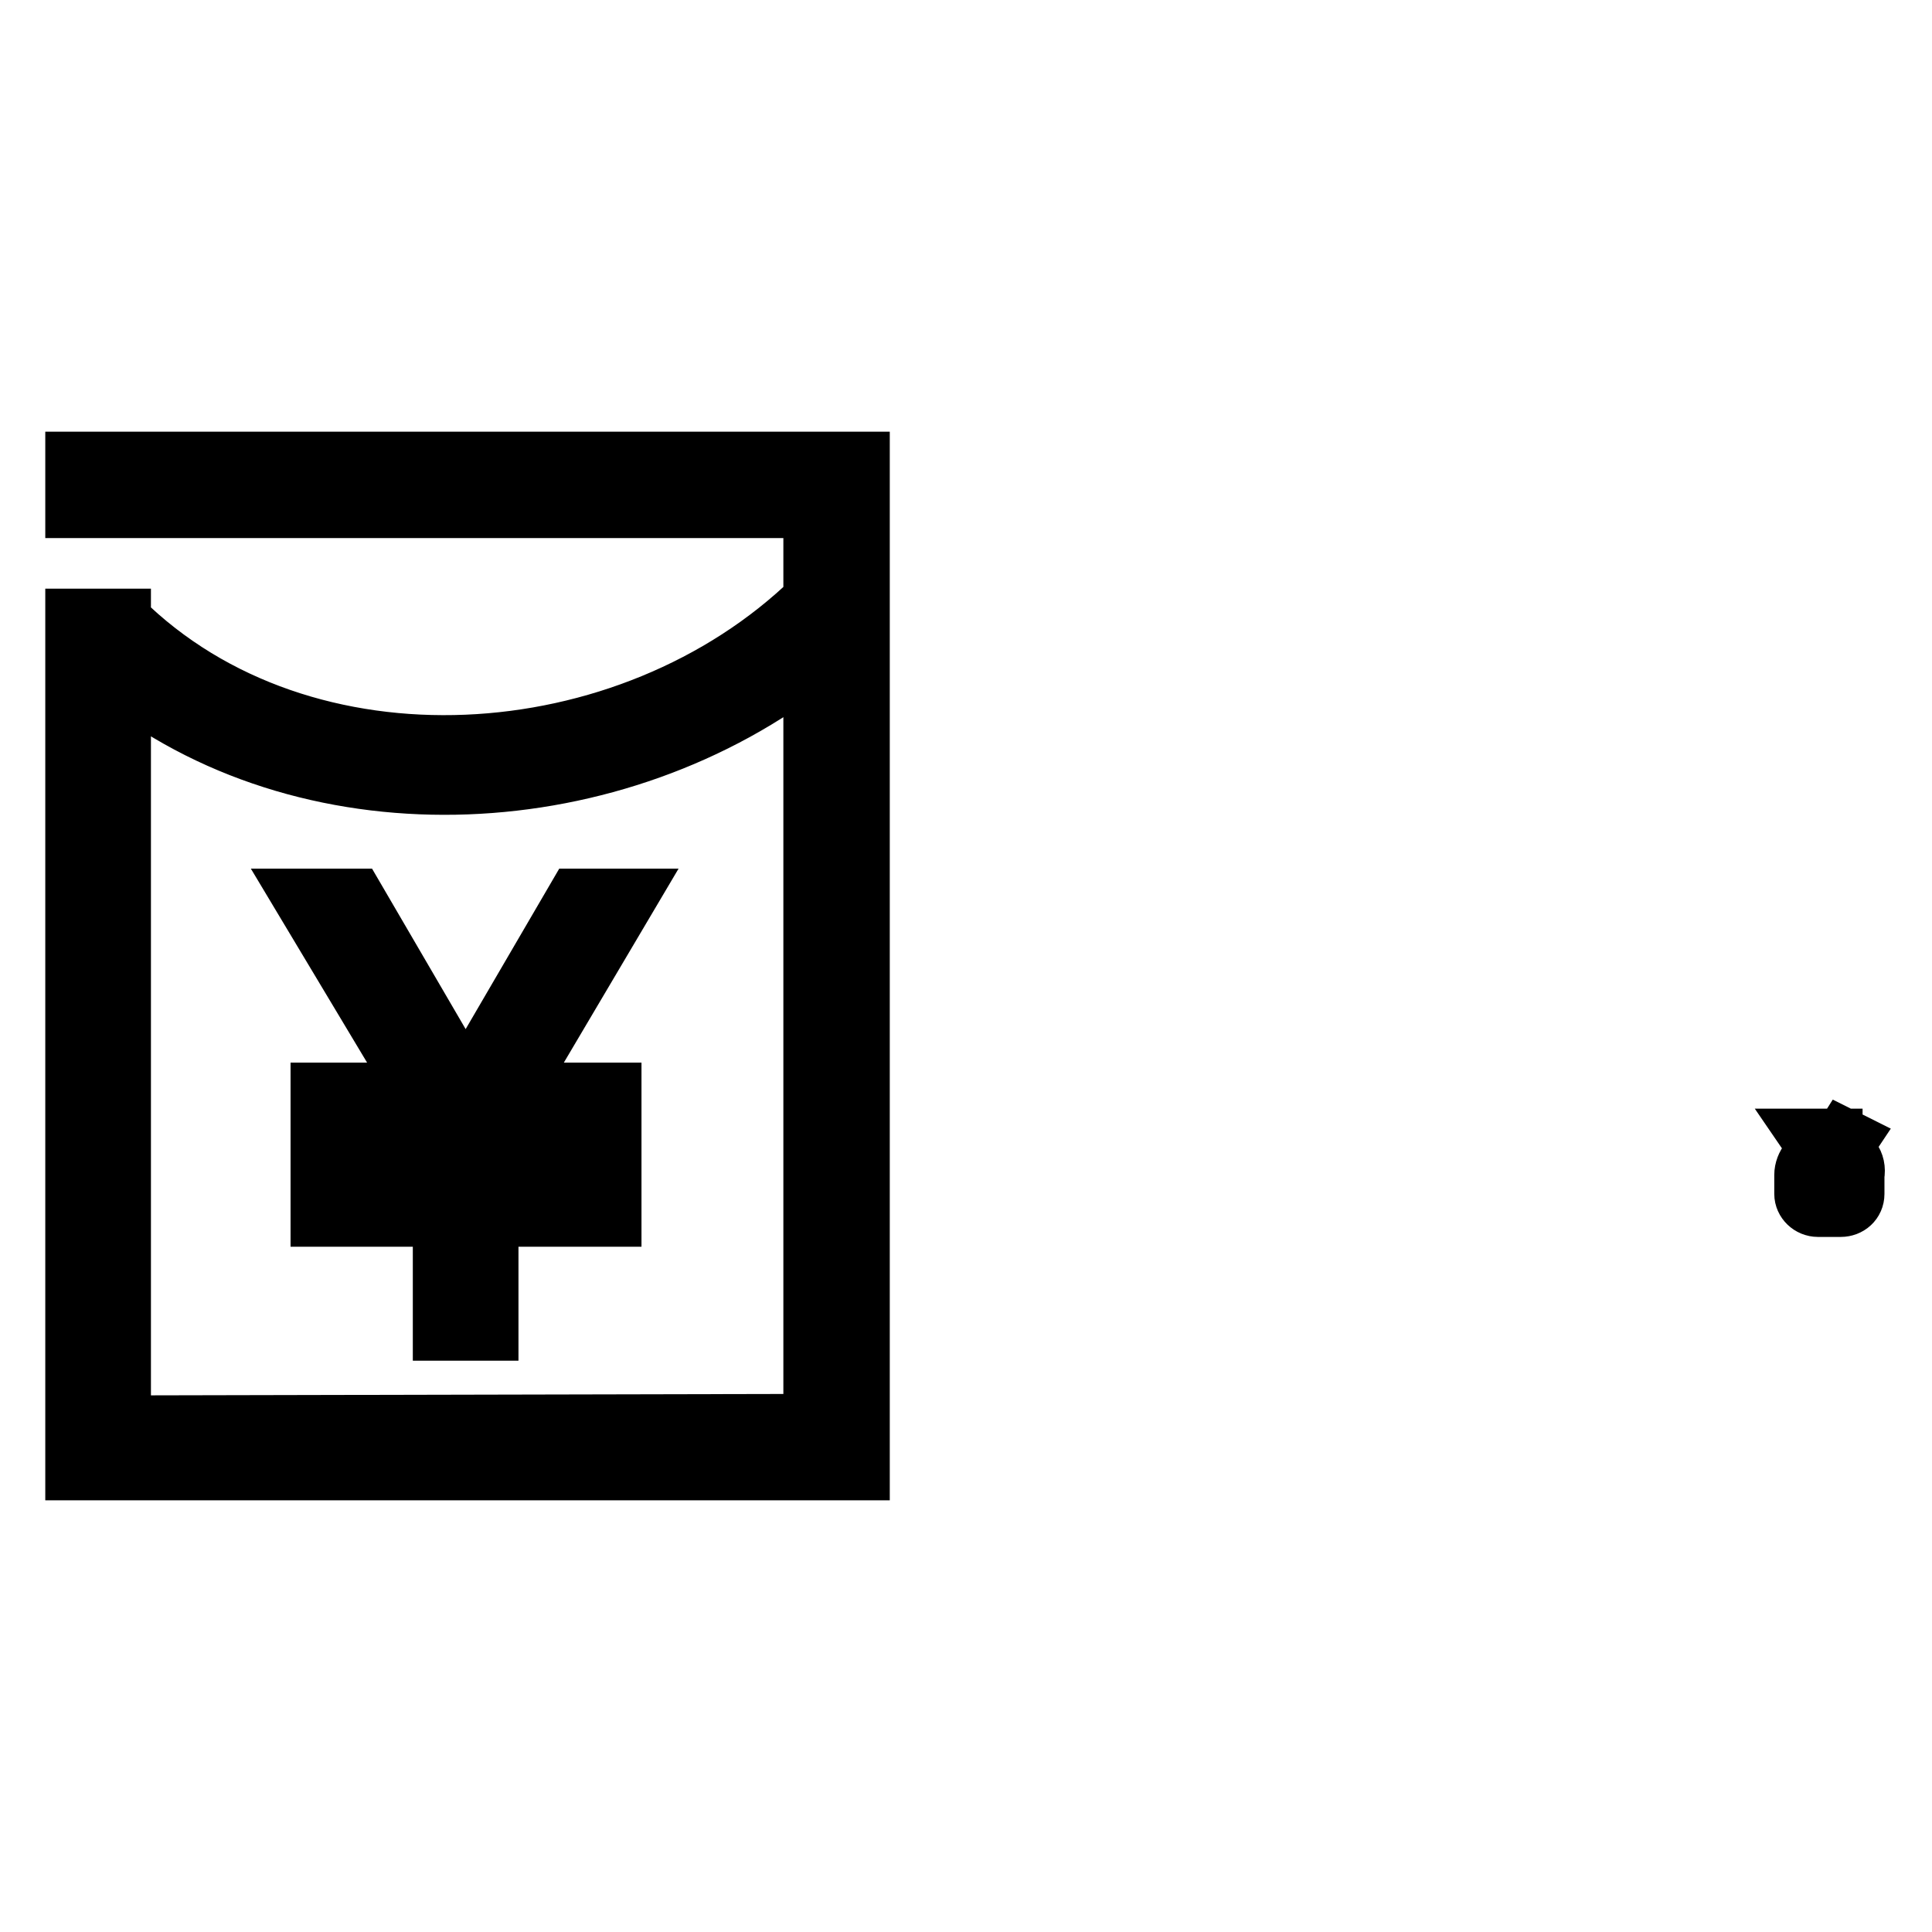 <?xml version="1.0" encoding="utf-8"?>
<!-- Svg Vector Icons : http://www.onlinewebfonts.com/icon -->
<!DOCTYPE svg PUBLIC "-//W3C//DTD SVG 1.1//EN" "http://www.w3.org/Graphics/SVG/1.1/DTD/svg11.dtd">
<svg version="1.1" xmlns="http://www.w3.org/2000/svg" xmlns:xlink="http://www.w3.org/1999/xlink" x="0px" y="0px" viewBox="0 0 256 256" enable-background="new 0 0 256 256" xml:space="preserve">
<g><g><path stroke-width="8" fill-opacity="0" stroke="#000000"  d="M10,61.2v6.1h97.8v12.2c-24.4,23.7-67.6,26.6-91.8,2.7V82h-0.3l0,0c0,0,0,0-0.1,0H10v112.8h103.9v-113c0,0,0,0,0,0V61.2H10z M107.8,188.7l-91.8,0.2V90c26,20.1,65.7,17.9,91.8-2.7V188.7z M40.3,119.1l15.4,25.7H42.5v4.6h16.2v7.2H42.5v4.6h16.2v15.1h6v-15.1H81v-4.6H64.7v-7.2H81v-4.6H67.7l15.2-25.7h-6.5l-14.7,25.2L47,119.1H40.3z"/><path stroke-width="8" fill-opacity="0" stroke="#000000"  d="M243.7,152.6l1-1.5l-0.4-0.2l-1.2,1.9c0,0,2.5,0.6,2.5,2.7v2.5c0,0.6-0.7,1.4-1.4,1.4l-3.2,0c-0.4,0-1.4-0.8-1.4-1.4v-2.4h0c0-2,2.4-2.6,2.4-2.6l-1.1-1.7h1.9l0-0.4h-2.7l1.3,1.9c-1.3,0.4-2.3,1.6-2.3,2.9v2.5c0,0.9,0.8,1.7,1.8,1.7h3c1,0,1.8-0.7,1.8-1.7v-2.5C246,154.1,245,153,243.7,152.6z M242.5,155.1c0.3,0,0.6,0.2,0.6,0.4h0.4c0-0.4-0.3-0.8-1-0.8c-0.4,0-0.7,0.3-0.7,0.7c0,0.5,0.4,0.8,0.9,0.8c0.2,0,0.4,0.2,0.4,0.4c-0.1,0.5-0.5,0.4-0.6,0.4c-0.2,0-0.4-0.2-0.4-0.4h-0.4c0,0.5,0.4,0.8,0.9,0.8c0.5,0,0.9-0.3,0.8-0.8c0-0.5-0.5-0.7-1-0.8c-0.3,0-0.4-0.3-0.4-0.3C242.1,155.3,242.2,155.1,242.5,155.1z M242.5,153.9v0.4h0.4v-0.4H242.5z M242.5,158.1h0.4v-0.4h-0.4V158.1z"/></g></g>
</svg>